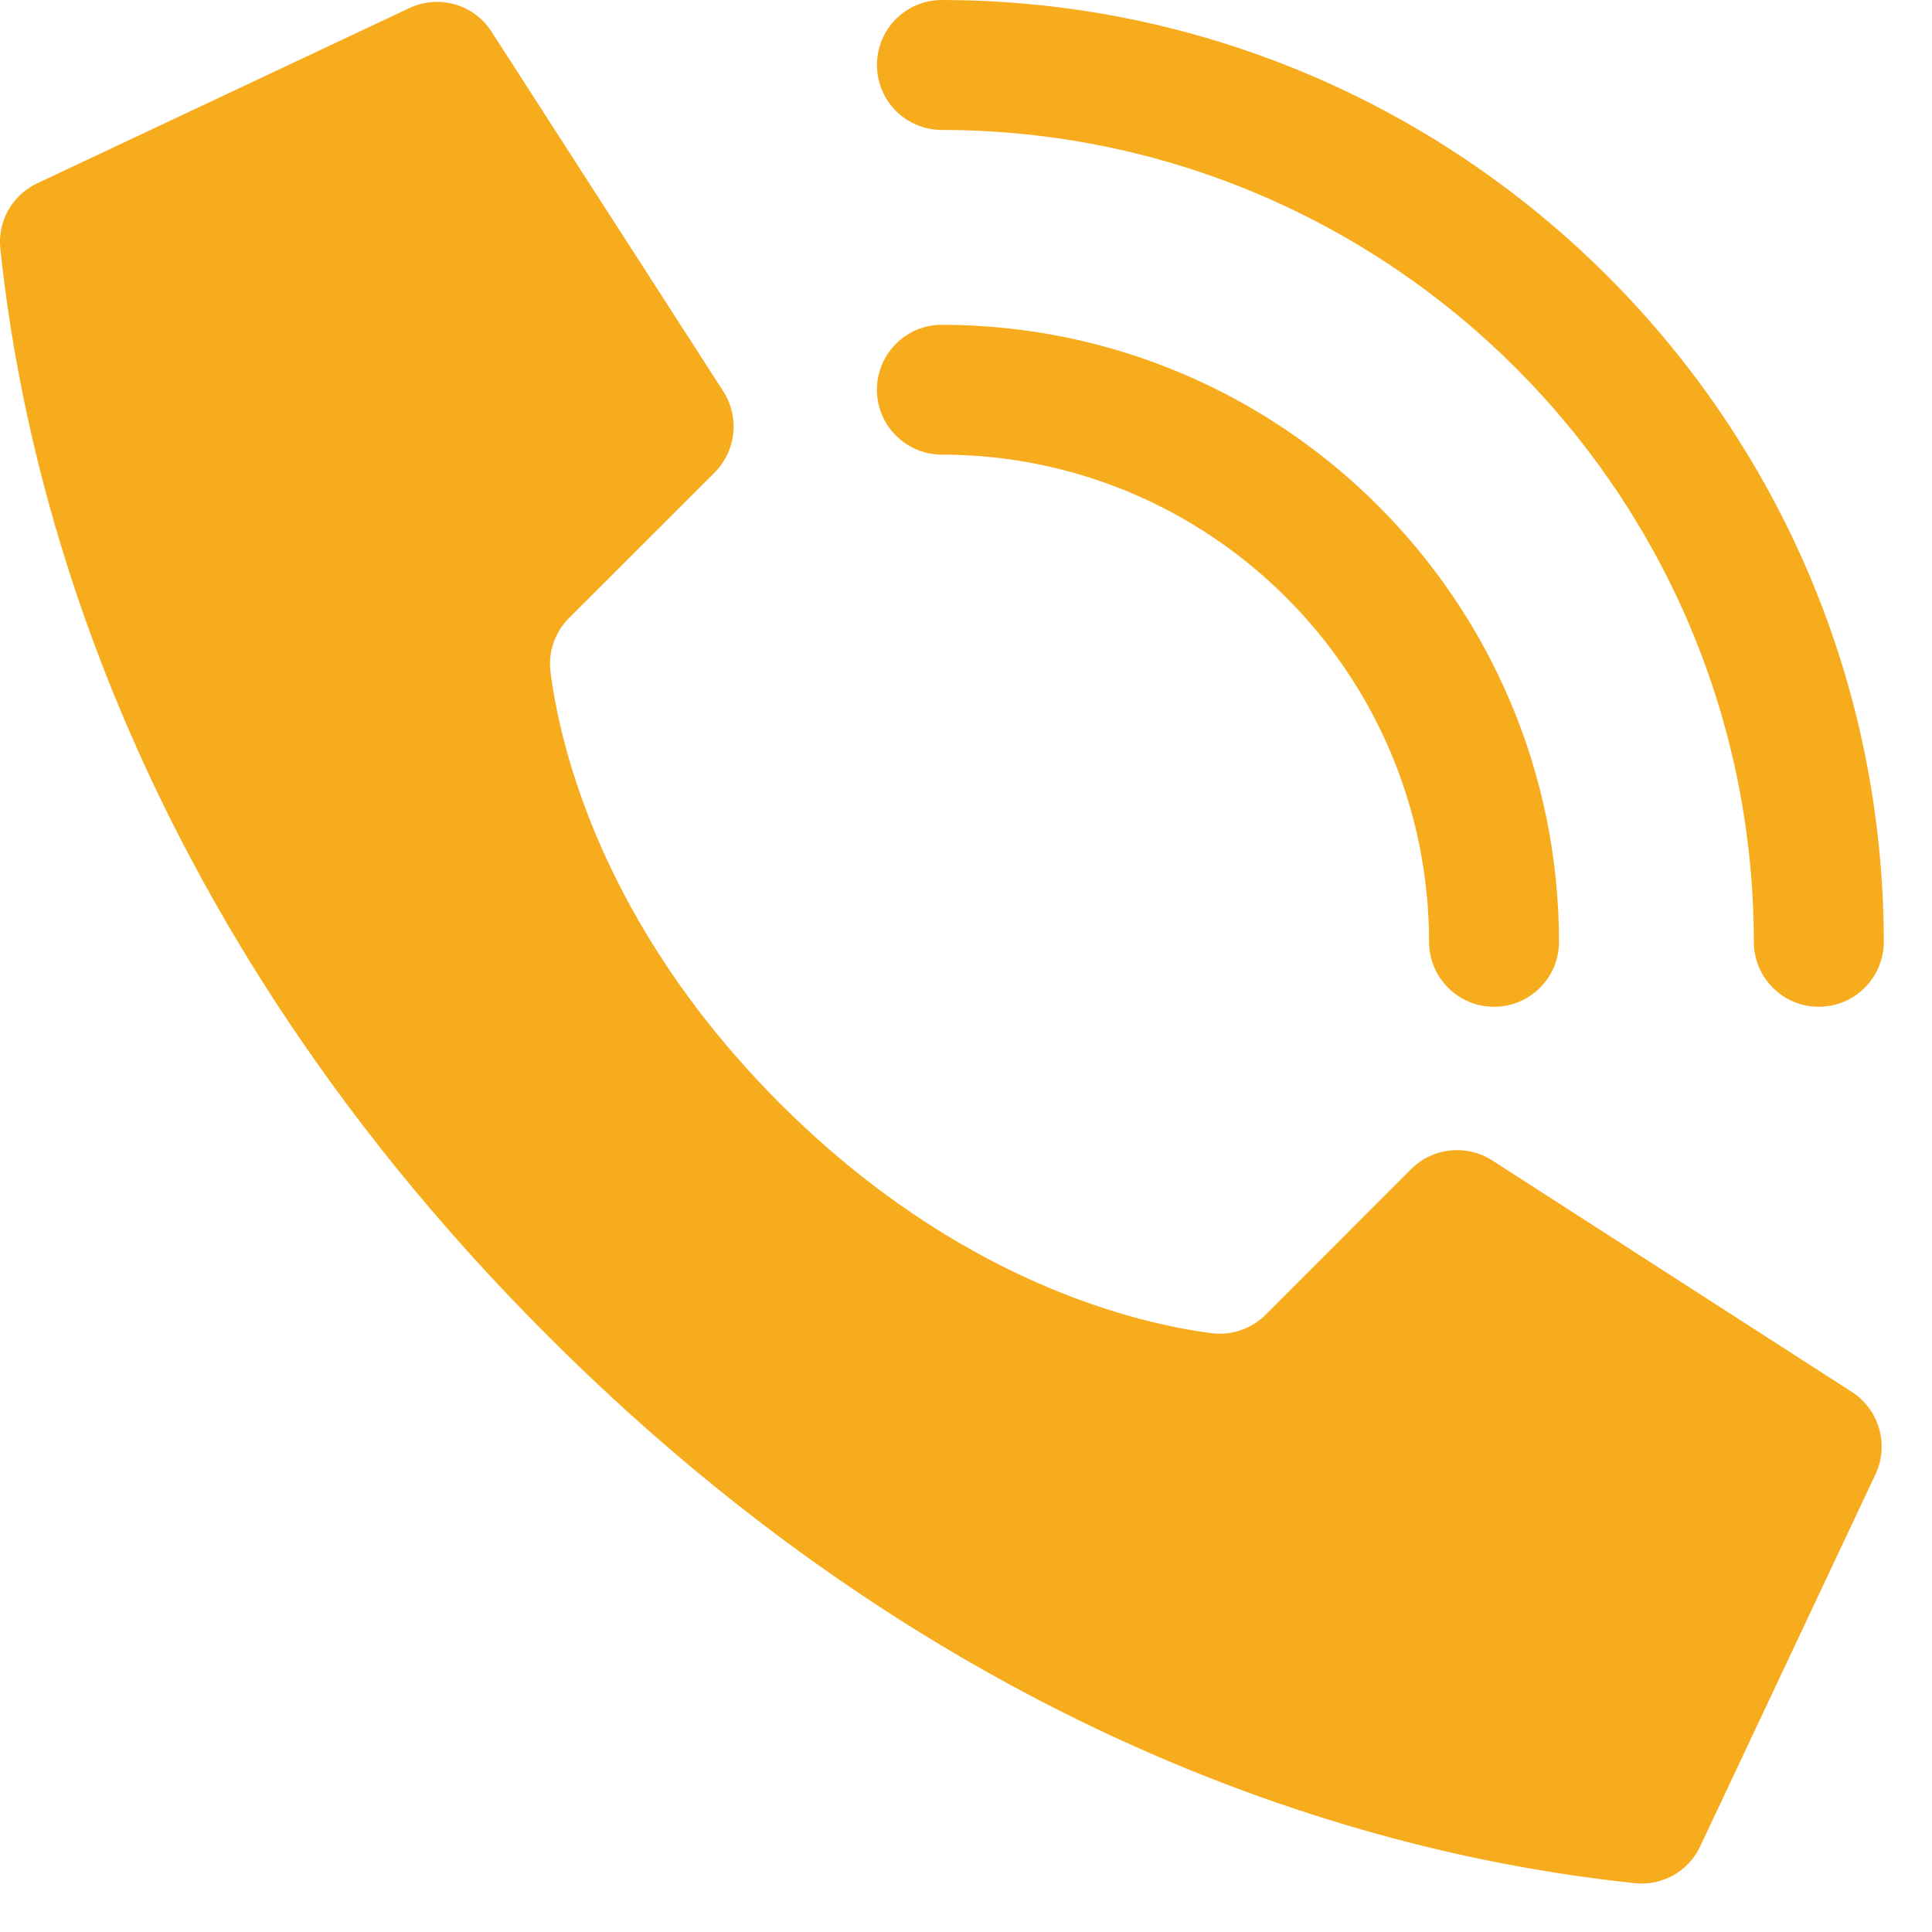<svg width="19" height="19" viewBox="0 0 19 19" fill="none" xmlns="http://www.w3.org/2000/svg">
<path d="M7.672 10.853C5.904 9.085 5.504 7.317 5.414 6.608C5.389 6.413 5.457 6.216 5.597 6.077L7.028 4.647C7.238 4.436 7.275 4.109 7.118 3.856L4.839 0.319C4.665 0.039 4.307 -0.061 4.012 0.086L0.355 1.808C0.116 1.926 -0.024 2.179 0.003 2.443C0.195 4.263 0.989 8.739 5.387 13.137C9.785 17.535 14.259 18.329 16.081 18.52C16.345 18.547 16.598 18.407 16.715 18.169L18.438 14.512C18.584 14.218 18.484 13.86 18.206 13.685L14.669 11.408C14.416 11.25 14.089 11.287 13.878 11.497L12.448 12.928C12.309 13.068 12.112 13.136 11.916 13.111C11.208 13.02 9.44 12.621 7.672 10.853Z" fill="#F7AC1D"/>
<path d="M14.693 9.901C14.34 9.901 14.054 9.615 14.054 9.262C14.051 6.618 11.908 4.474 9.263 4.471C8.91 4.471 8.624 4.185 8.624 3.833C8.624 3.48 8.91 3.194 9.263 3.194C12.613 3.198 15.328 5.912 15.332 9.262C15.332 9.615 15.046 9.901 14.693 9.901Z" fill="#F7AC1D"/>
<path d="M17.887 9.901C17.534 9.901 17.248 9.615 17.248 9.262C17.243 4.854 13.671 1.282 9.263 1.278C8.91 1.278 8.624 0.992 8.624 0.639C8.624 0.286 8.91 0 9.263 0C14.376 0.006 18.52 4.149 18.526 9.262C18.526 9.432 18.458 9.594 18.338 9.714C18.219 9.834 18.056 9.901 17.887 9.901Z" fill="#F7AC1D"/>
</svg>
